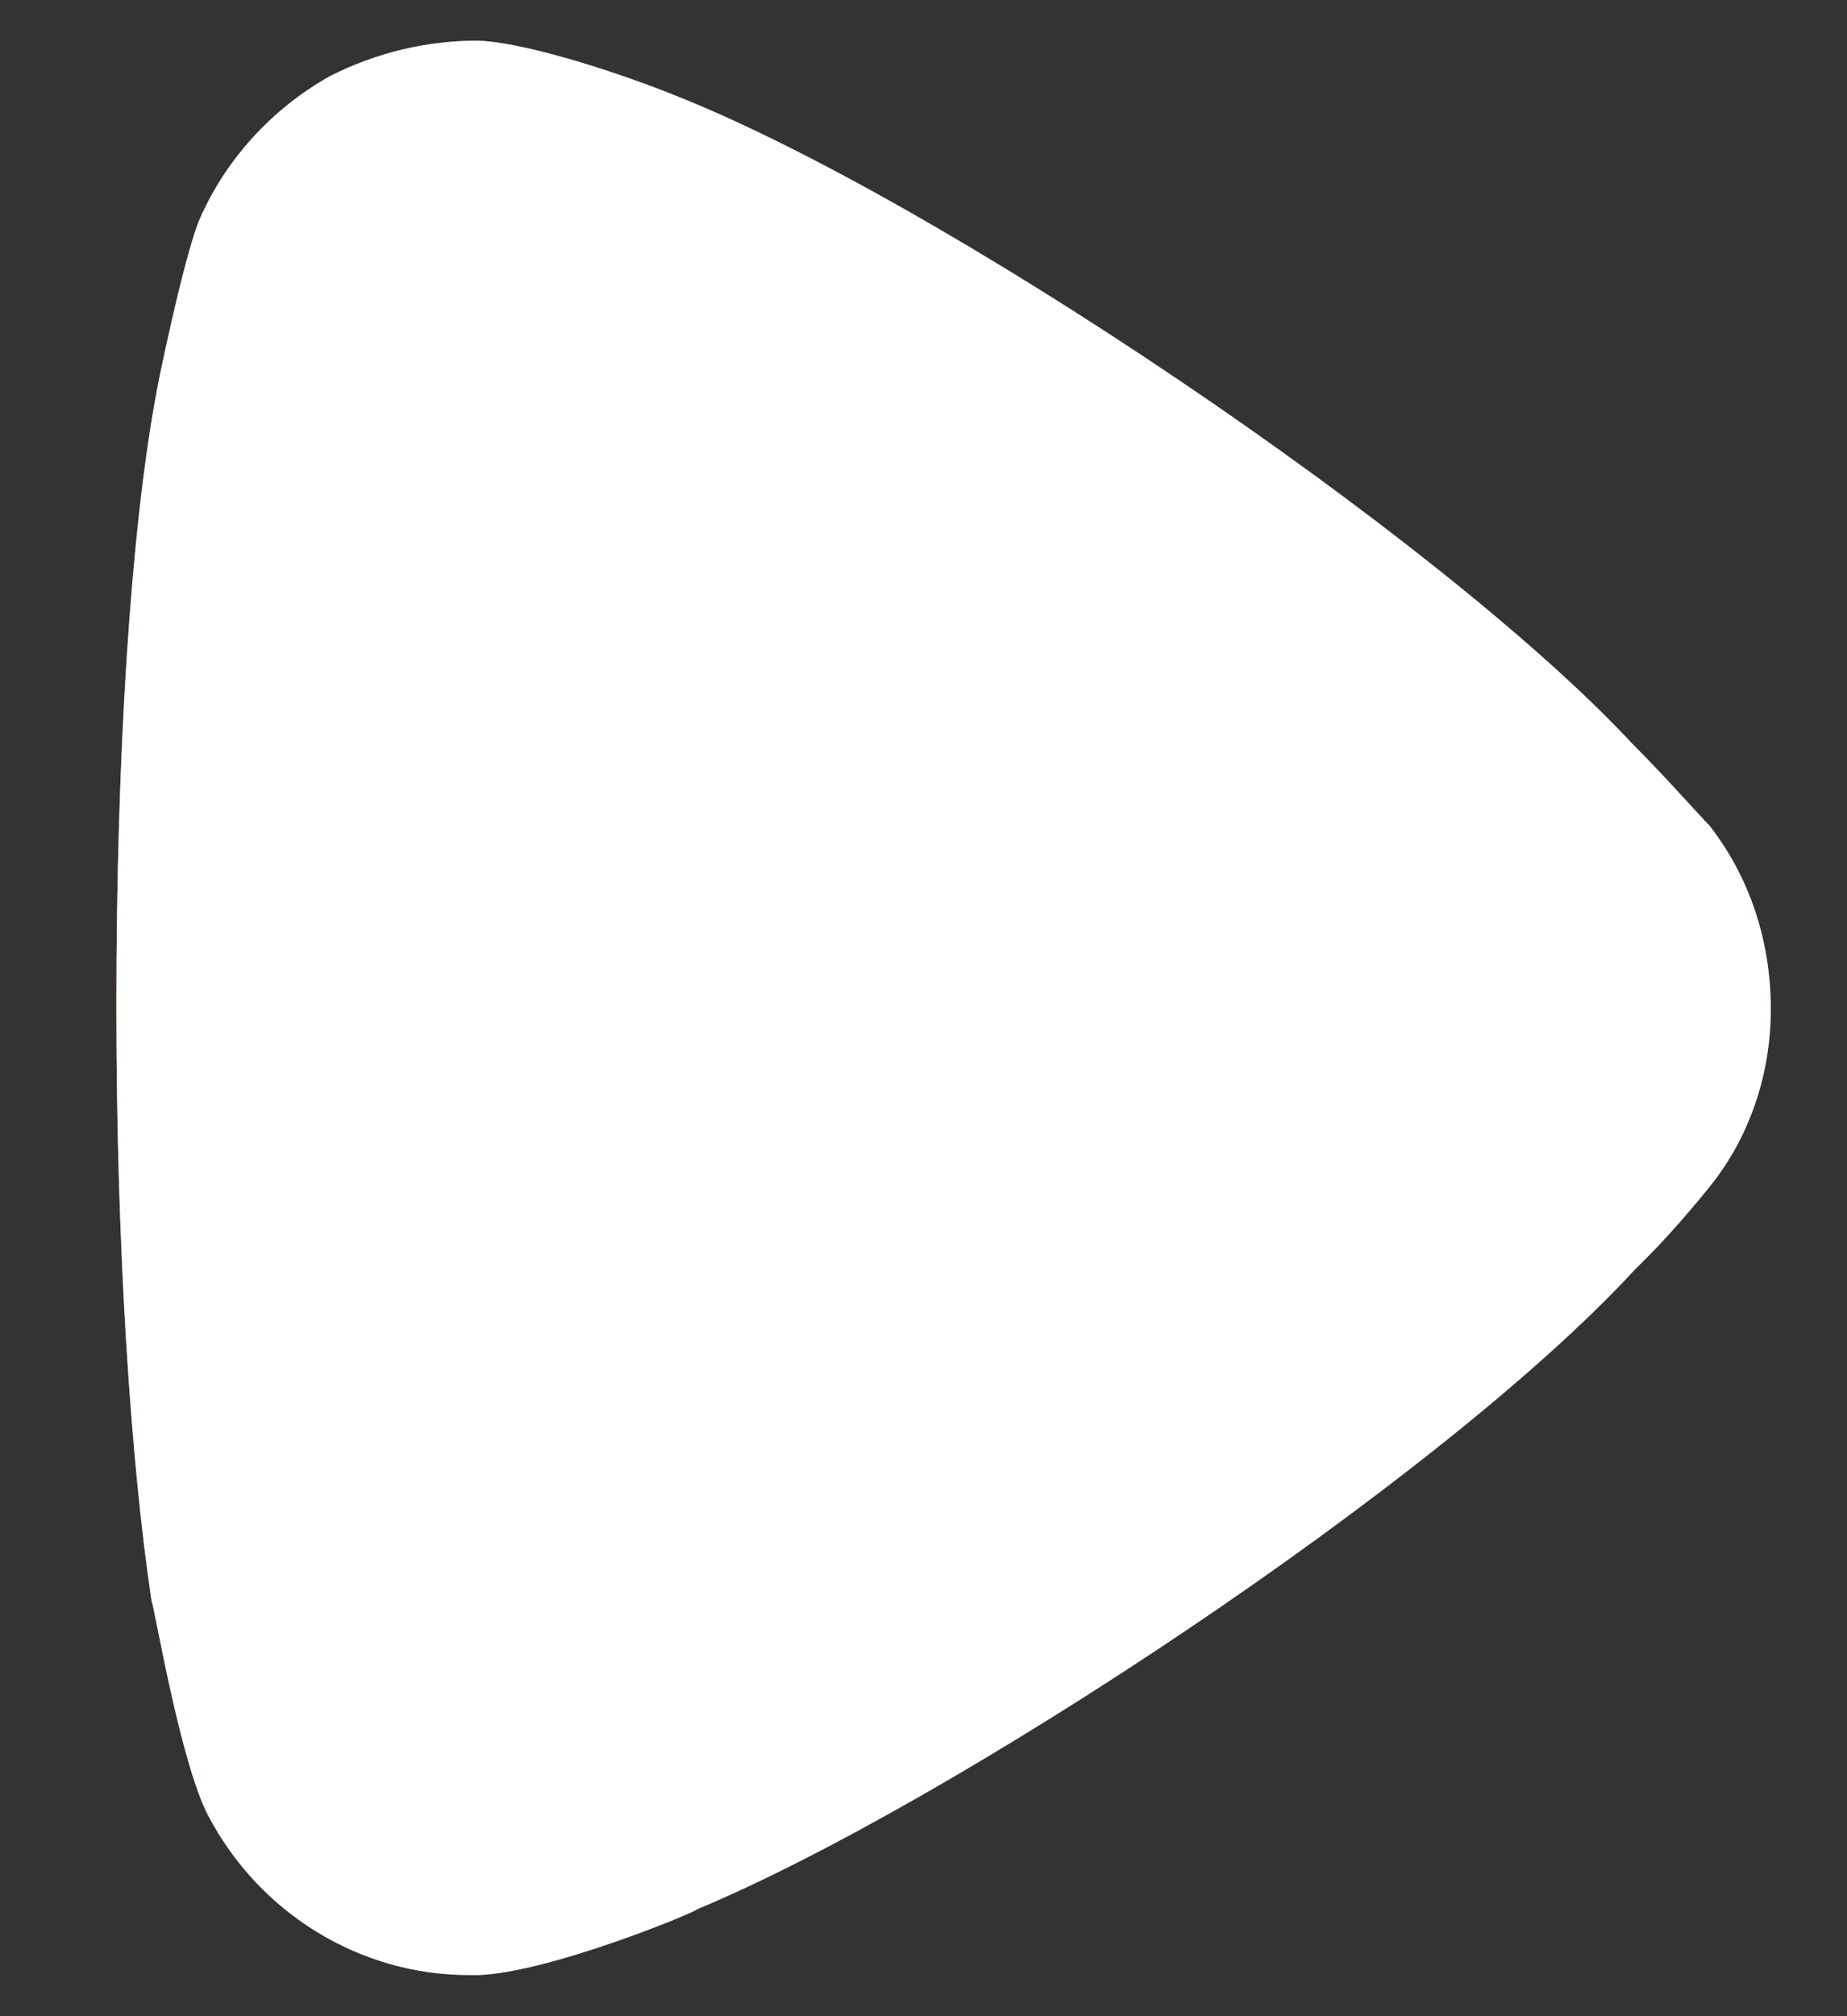 <svg width="11" height="12" viewBox="0 0 11 12" fill="none" xmlns="http://www.w3.org/2000/svg">
<rect x="0" y="0" width="11" height="12" fill="#333333" stroke="none"/>
<path d="M2.848 0.242C2.54 0.242 2.246 0.312 1.967 0.452C1.617 0.648 1.337 0.956 1.183 1.319C1.085 1.571 0.931 2.327 0.931 2.341C0.777 3.166 0.693 4.509 0.693 5.992C0.693 7.406 0.777 8.692 0.903 9.531C0.917 9.545 1.071 10.482 1.239 10.804C1.547 11.392 2.148 11.755 2.792 11.755H2.848C3.268 11.742 4.15 11.378 4.15 11.364C5.634 10.748 8.559 8.832 9.734 7.559L9.818 7.475C9.972 7.321 10.168 7.083 10.21 7.027C10.434 6.733 10.546 6.37 10.546 6.007C10.546 5.6 10.42 5.222 10.182 4.915C10.126 4.859 9.916 4.621 9.72 4.425C8.573 3.194 5.578 1.179 4.01 0.564C3.772 0.467 3.17 0.256 2.848 0.242Z" fill="#F4793E"/>
<path d="M2.848 0.242C2.54 0.242 2.246 0.312 1.967 0.452C1.617 0.648 1.337 0.956 1.183 1.319C1.085 1.571 0.931 2.327 0.931 2.341C0.777 3.166 0.693 4.509 0.693 5.992C0.693 7.406 0.777 8.692 0.903 9.531C0.917 9.545 1.071 10.482 1.239 10.804C1.547 11.392 2.148 11.755 2.792 11.755H2.848C3.268 11.742 4.15 11.378 4.15 11.364C5.634 10.748 8.559 8.832 9.734 7.559L9.818 7.475C9.972 7.321 10.168 7.083 10.21 7.027C10.434 6.733 10.546 6.37 10.546 6.007C10.546 5.6 10.42 5.222 10.182 4.915C10.126 4.859 9.916 4.621 9.72 4.425C8.573 3.194 5.578 1.179 4.01 0.564C3.772 0.467 3.17 0.256 2.848 0.242Z" fill="white"/>
</svg>
